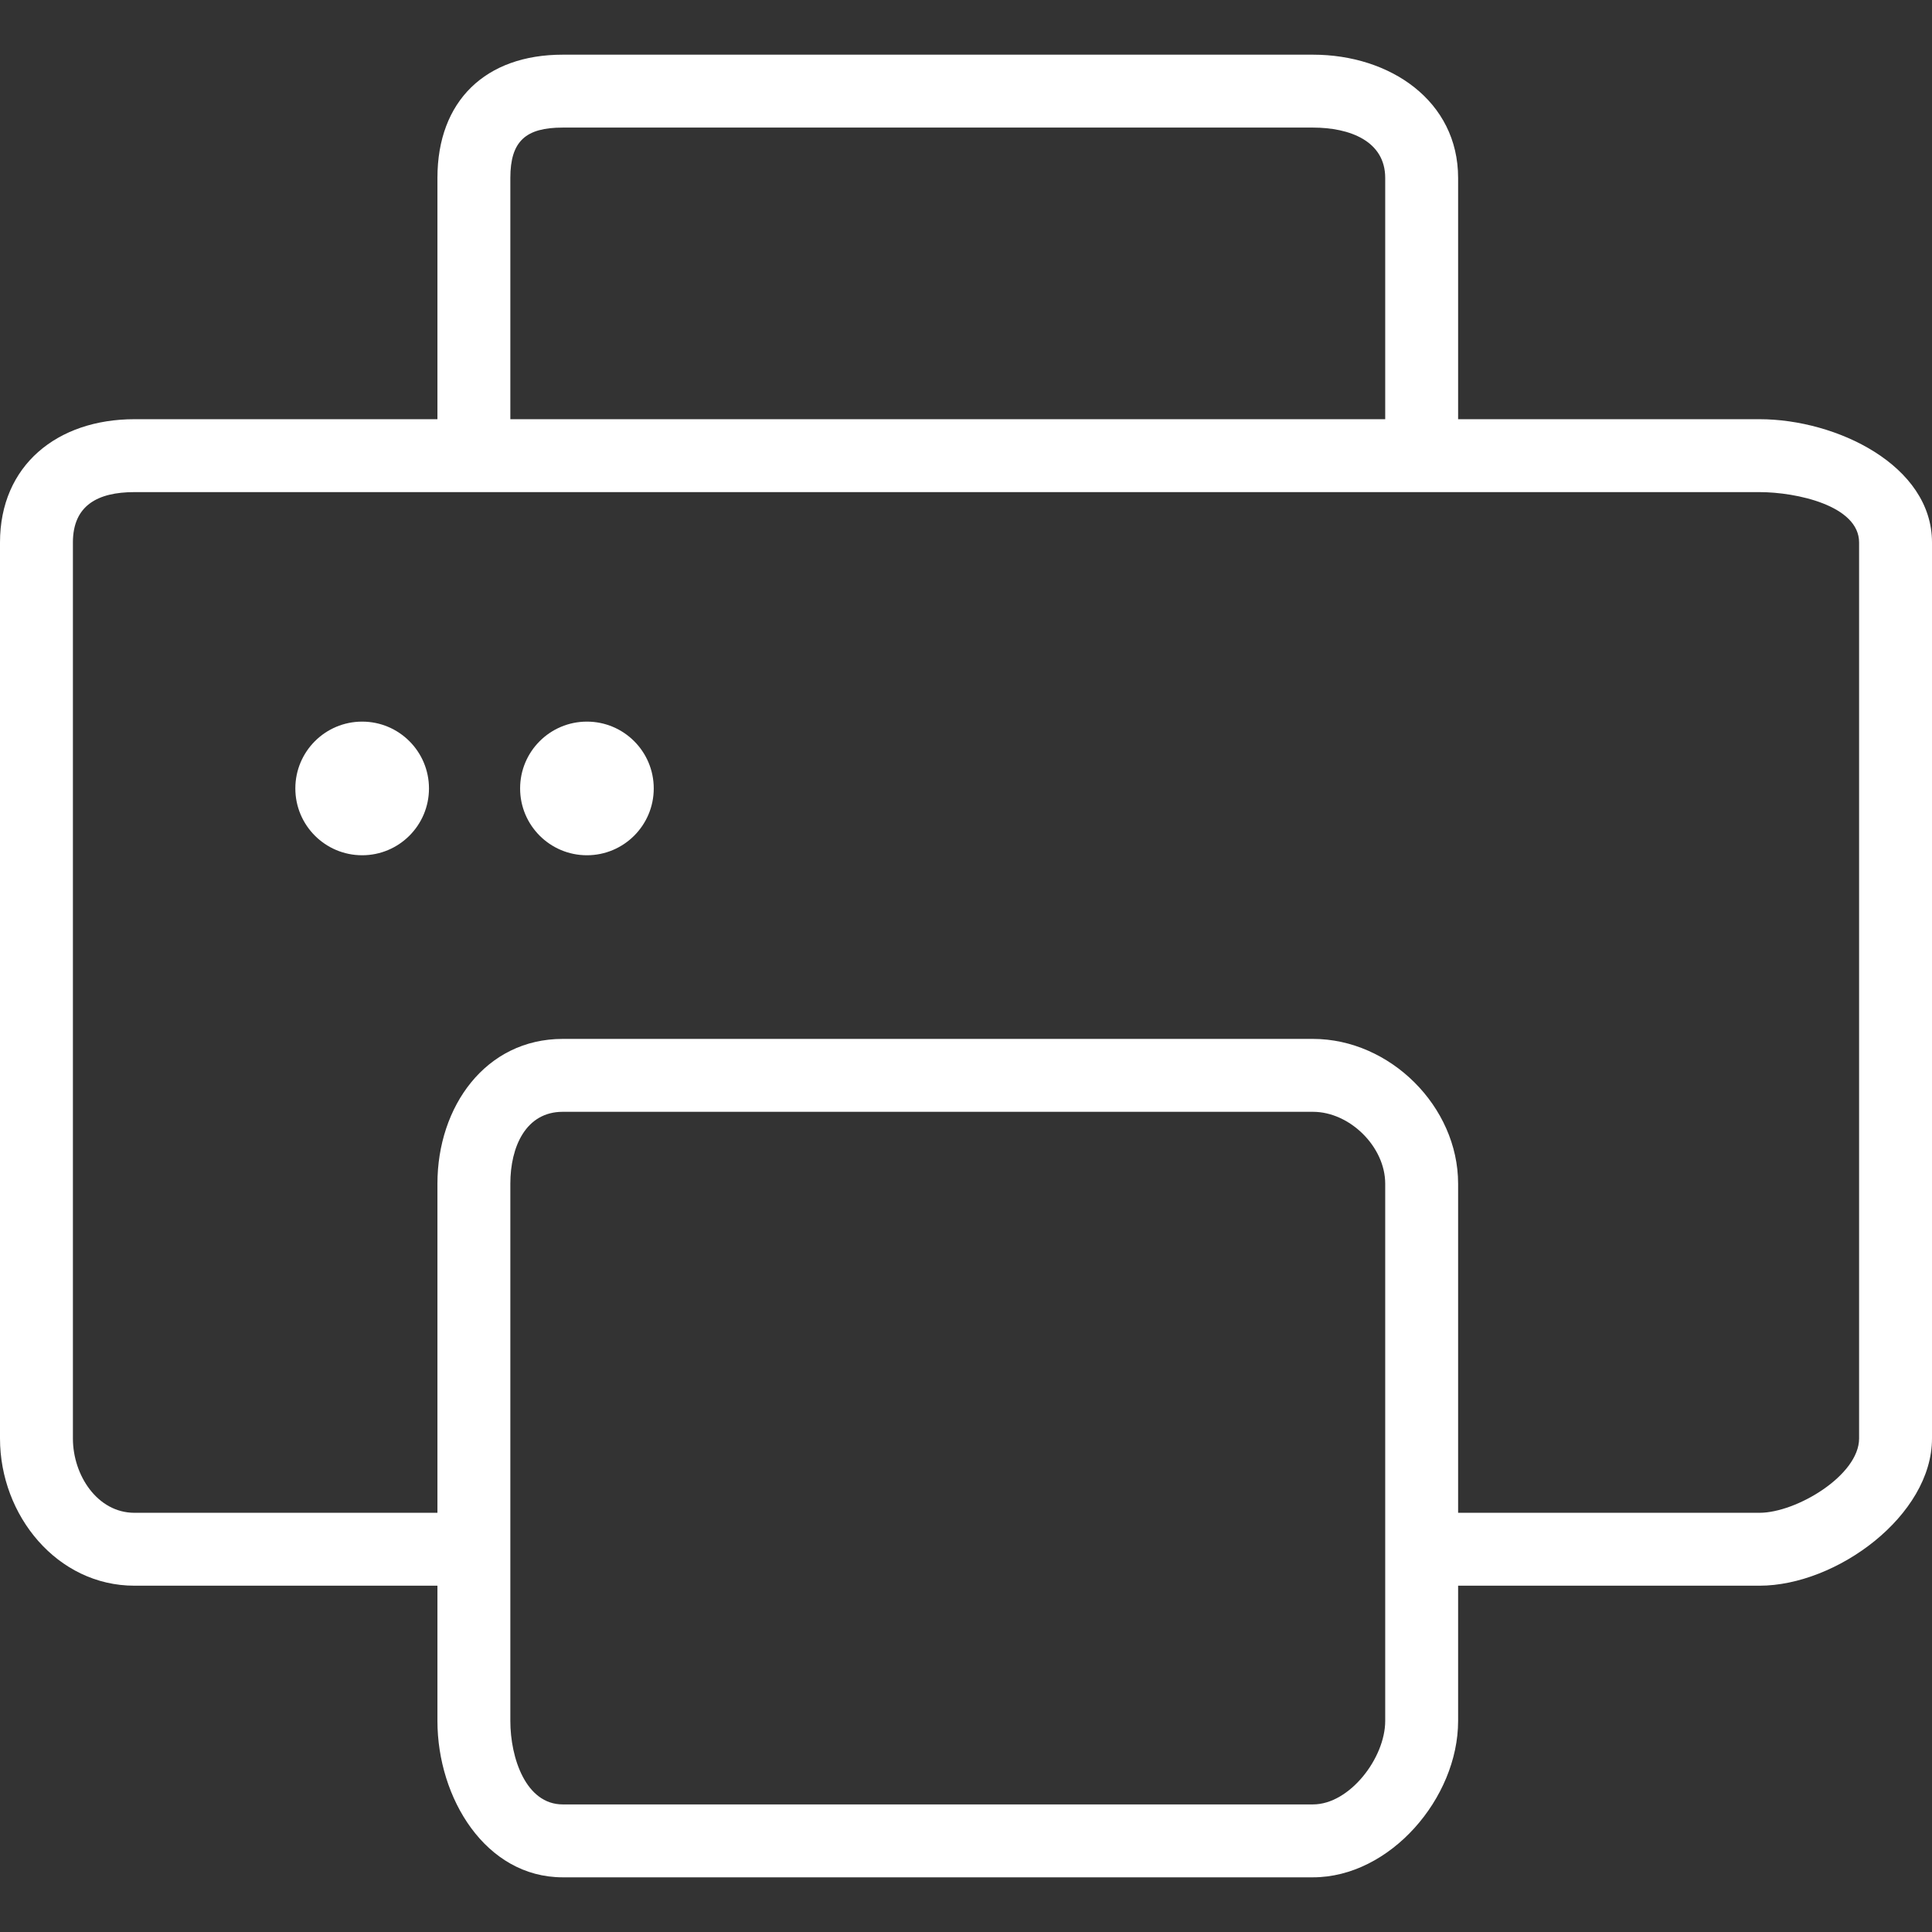 <?xml version="1.0"?>
<svg xmlns="http://www.w3.org/2000/svg" xmlns:xlink="http://www.w3.org/1999/xlink" version="1.1" id="Capa_1" x="0px" y="0px" width="512px" height="512px" viewBox="0 0 53 53" style="enable-background:new 0 0 53 53;" xml:space="preserve" class=""><rect x="0" y="0" width="53" height="53" fill="#333333" stroke="none"/><g><g>
	<g>
		<path d="M48.268,11.5H40V4.881C40,2.766,38.132,1.5,36.018,1.5H15.437C13.321,1.5,12,2.766,12,4.881V11.5H3.687    C1.571,11.5,0,12.766,0,14.881v24.58C0,41.576,1.571,43.5,3.687,43.5H12v3.711c0,2.115,1.321,4.289,3.437,4.289h20.581    c2.114,0,3.982-2.174,3.982-4.289V43.5h8.268c2.114,0,4.732-1.924,4.732-4.039v-24.58C53,12.766,50.382,11.5,48.268,11.5z     M14,4.881C14,3.869,14.425,3.5,15.437,3.5h20.581C37.027,3.5,38,3.869,38,4.881V11.5H14V4.881z M38,47.211    c0,1.012-0.973,2.289-1.982,2.289H15.437C14.425,49.5,14,48.223,14,47.211v-3.915V32.471c0-1.012,0.425-1.971,1.437-1.971h20.581    c1.01,0,1.982,0.959,1.982,1.971v10.825V47.211z M51,39.461c0,1.012-1.723,2.039-2.732,2.039H40v-9.029    c0-2.115-1.868-3.971-3.982-3.971H15.437C13.321,28.5,12,30.355,12,32.471V41.5H3.687C2.675,41.5,2,40.473,2,39.461v-24.58    C2,13.869,2.675,13.5,3.687,13.5h7.915h28.25h8.416c1.01,0,2.732,0.369,2.732,1.381V39.461z" data-original="#000000" class="active-path" data-old_color="#ffffff" fill="#ffffff"/>
		<circle cx="9.935" cy="21.629" r="1.833" data-original="#000000" class="active-path" data-old_color="#ffffff" fill="#ffffff"/>
		<circle cx="16.101" cy="21.629" r="1.833" data-original="#000000" class="active-path" data-old_color="#ffffff" fill="#ffffff"/>
	</g>
</g></g> </svg>
